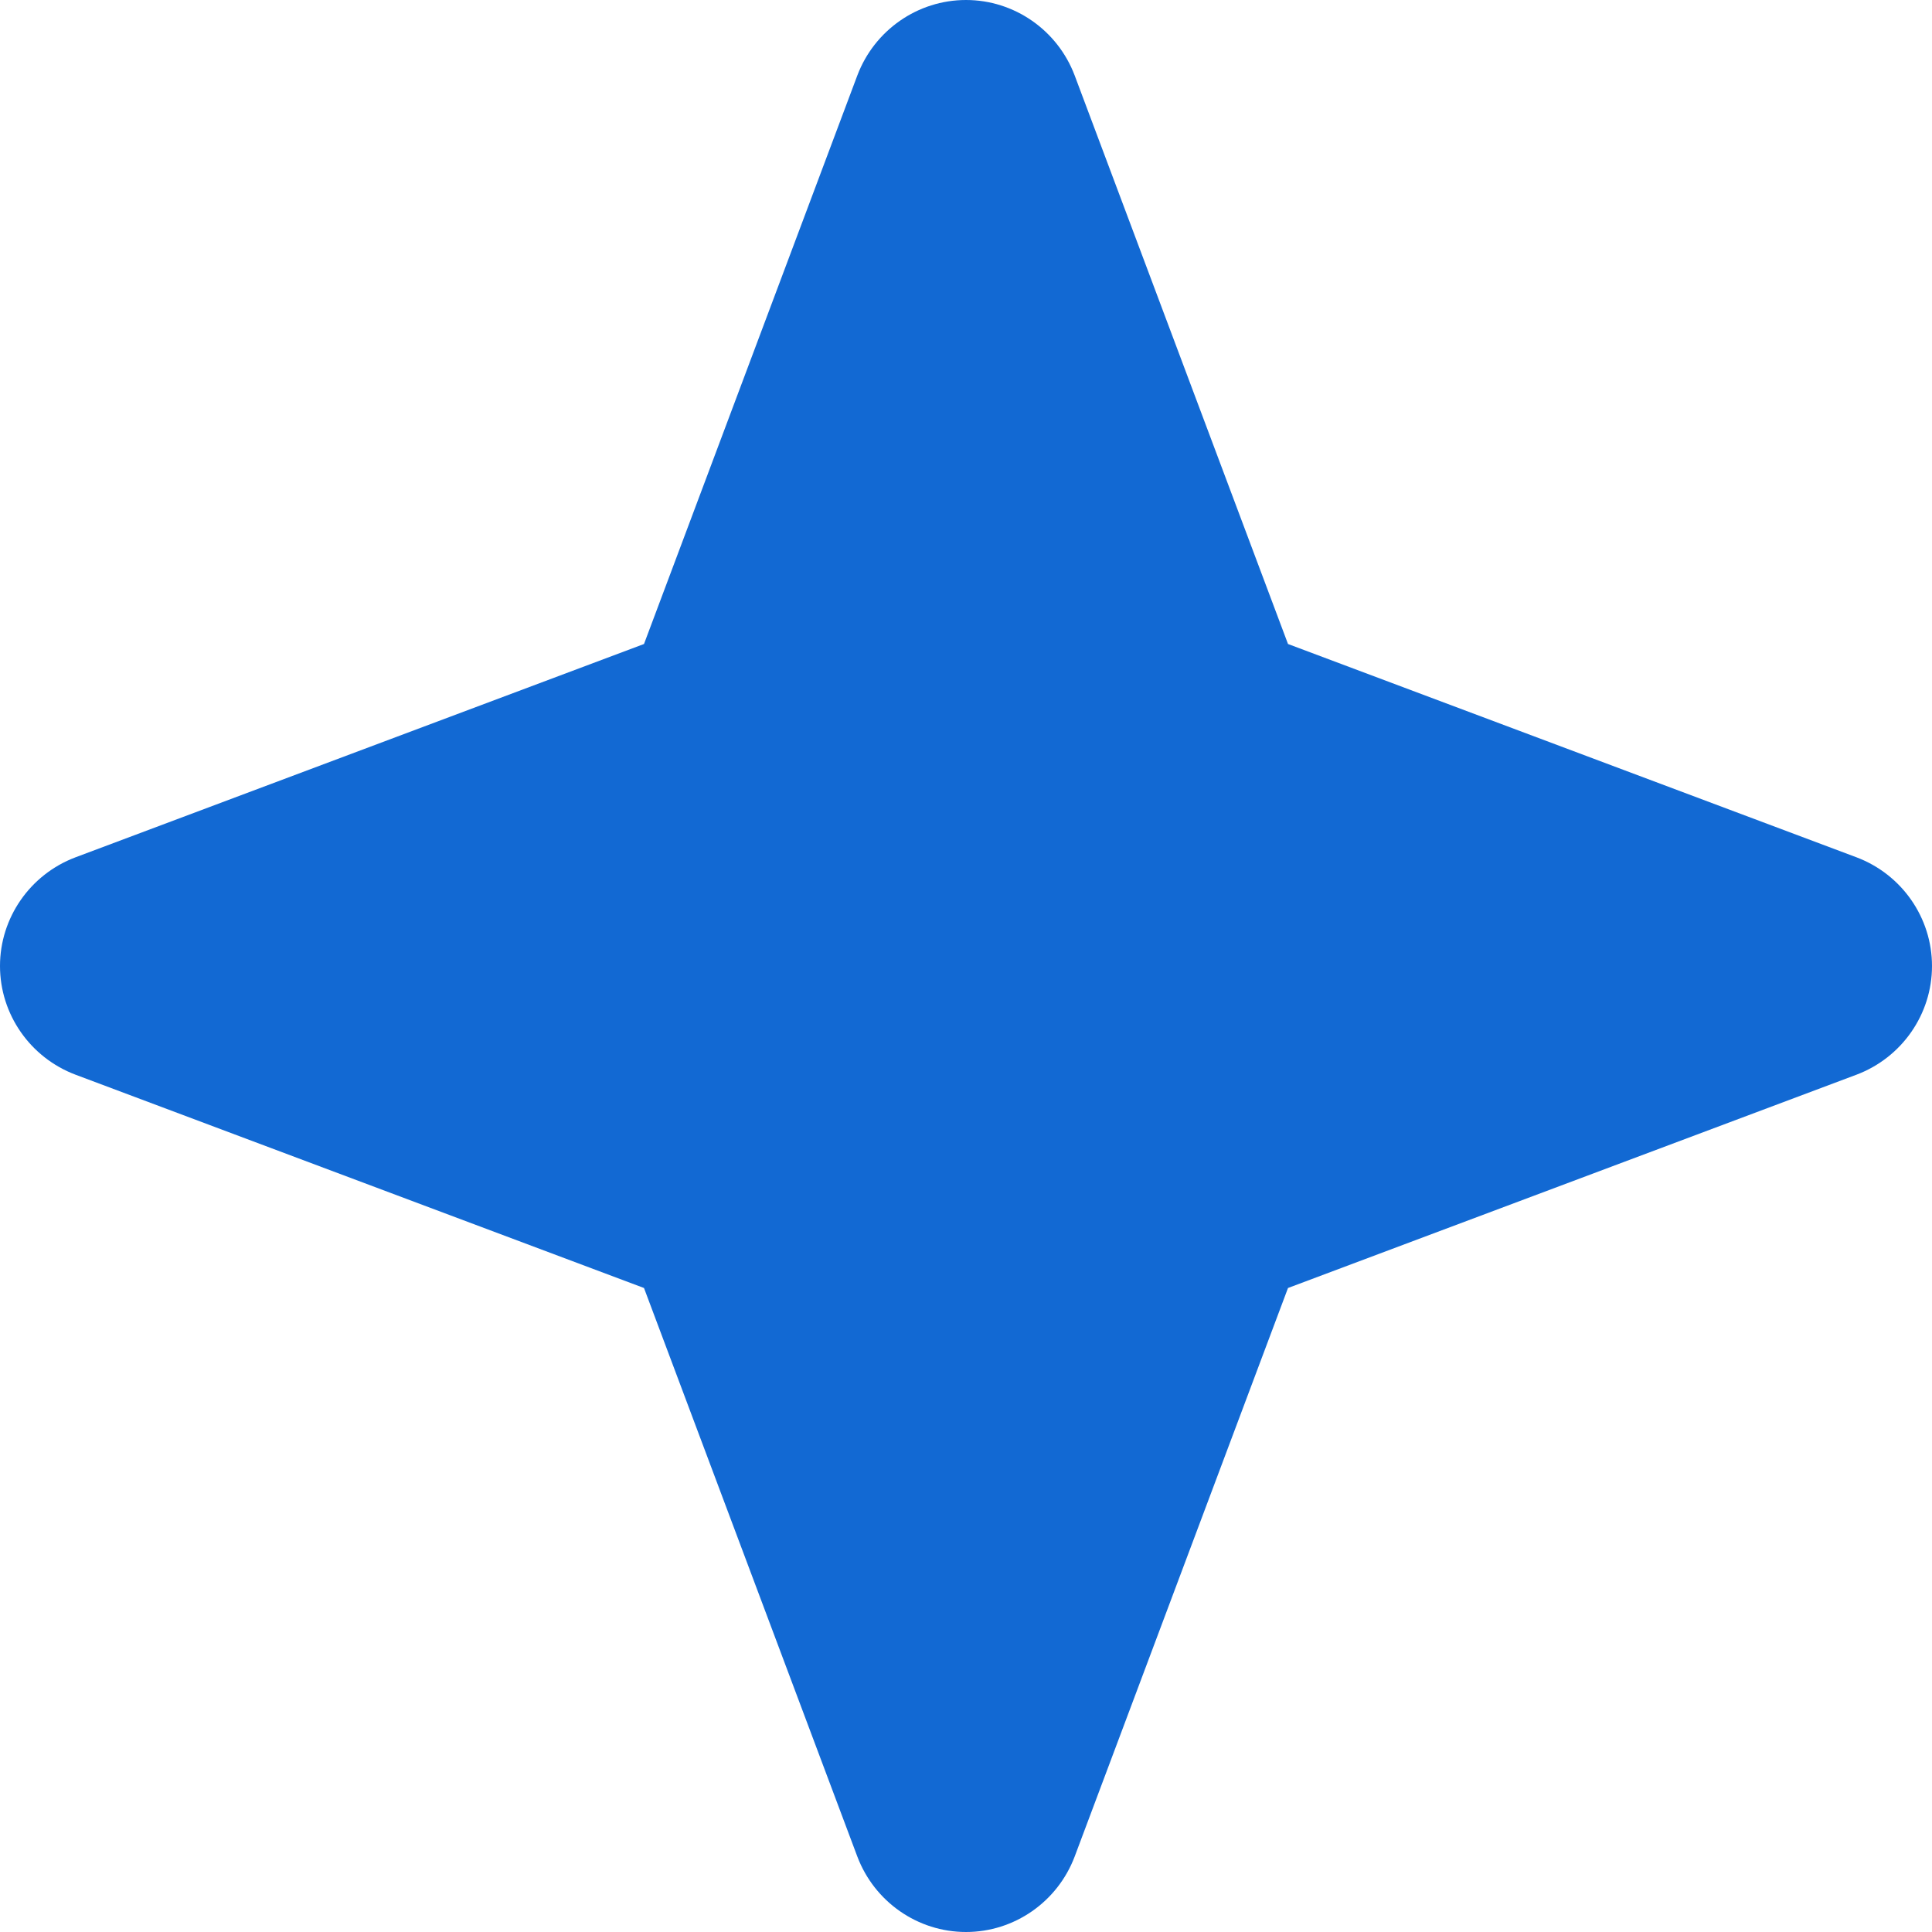 <svg height="192" viewBox="0 0 192 192" width="192" xmlns="http://www.w3.org/2000/svg"><path d="m7.5 85.2c-4.5 1.7-7.5 6-7.5 10.8s3 9.1 7.5 10.8l56.5 21.2 21.2 56.5c1.7 4.5 6 7.5 10.8 7.5s9.1-3 10.8-7.5l21.2-56.5 56.5-21.2c4.5-1.7 7.5-6 7.5-10.8s-3-9.1-7.5-10.8l-56.5-21.2-21.2-56.5c-1.7-4.5-6-7.5-10.8-7.5s-9.1 3-10.8 7.5l-21.2 56.5z" fill="#1269d3"/></svg>